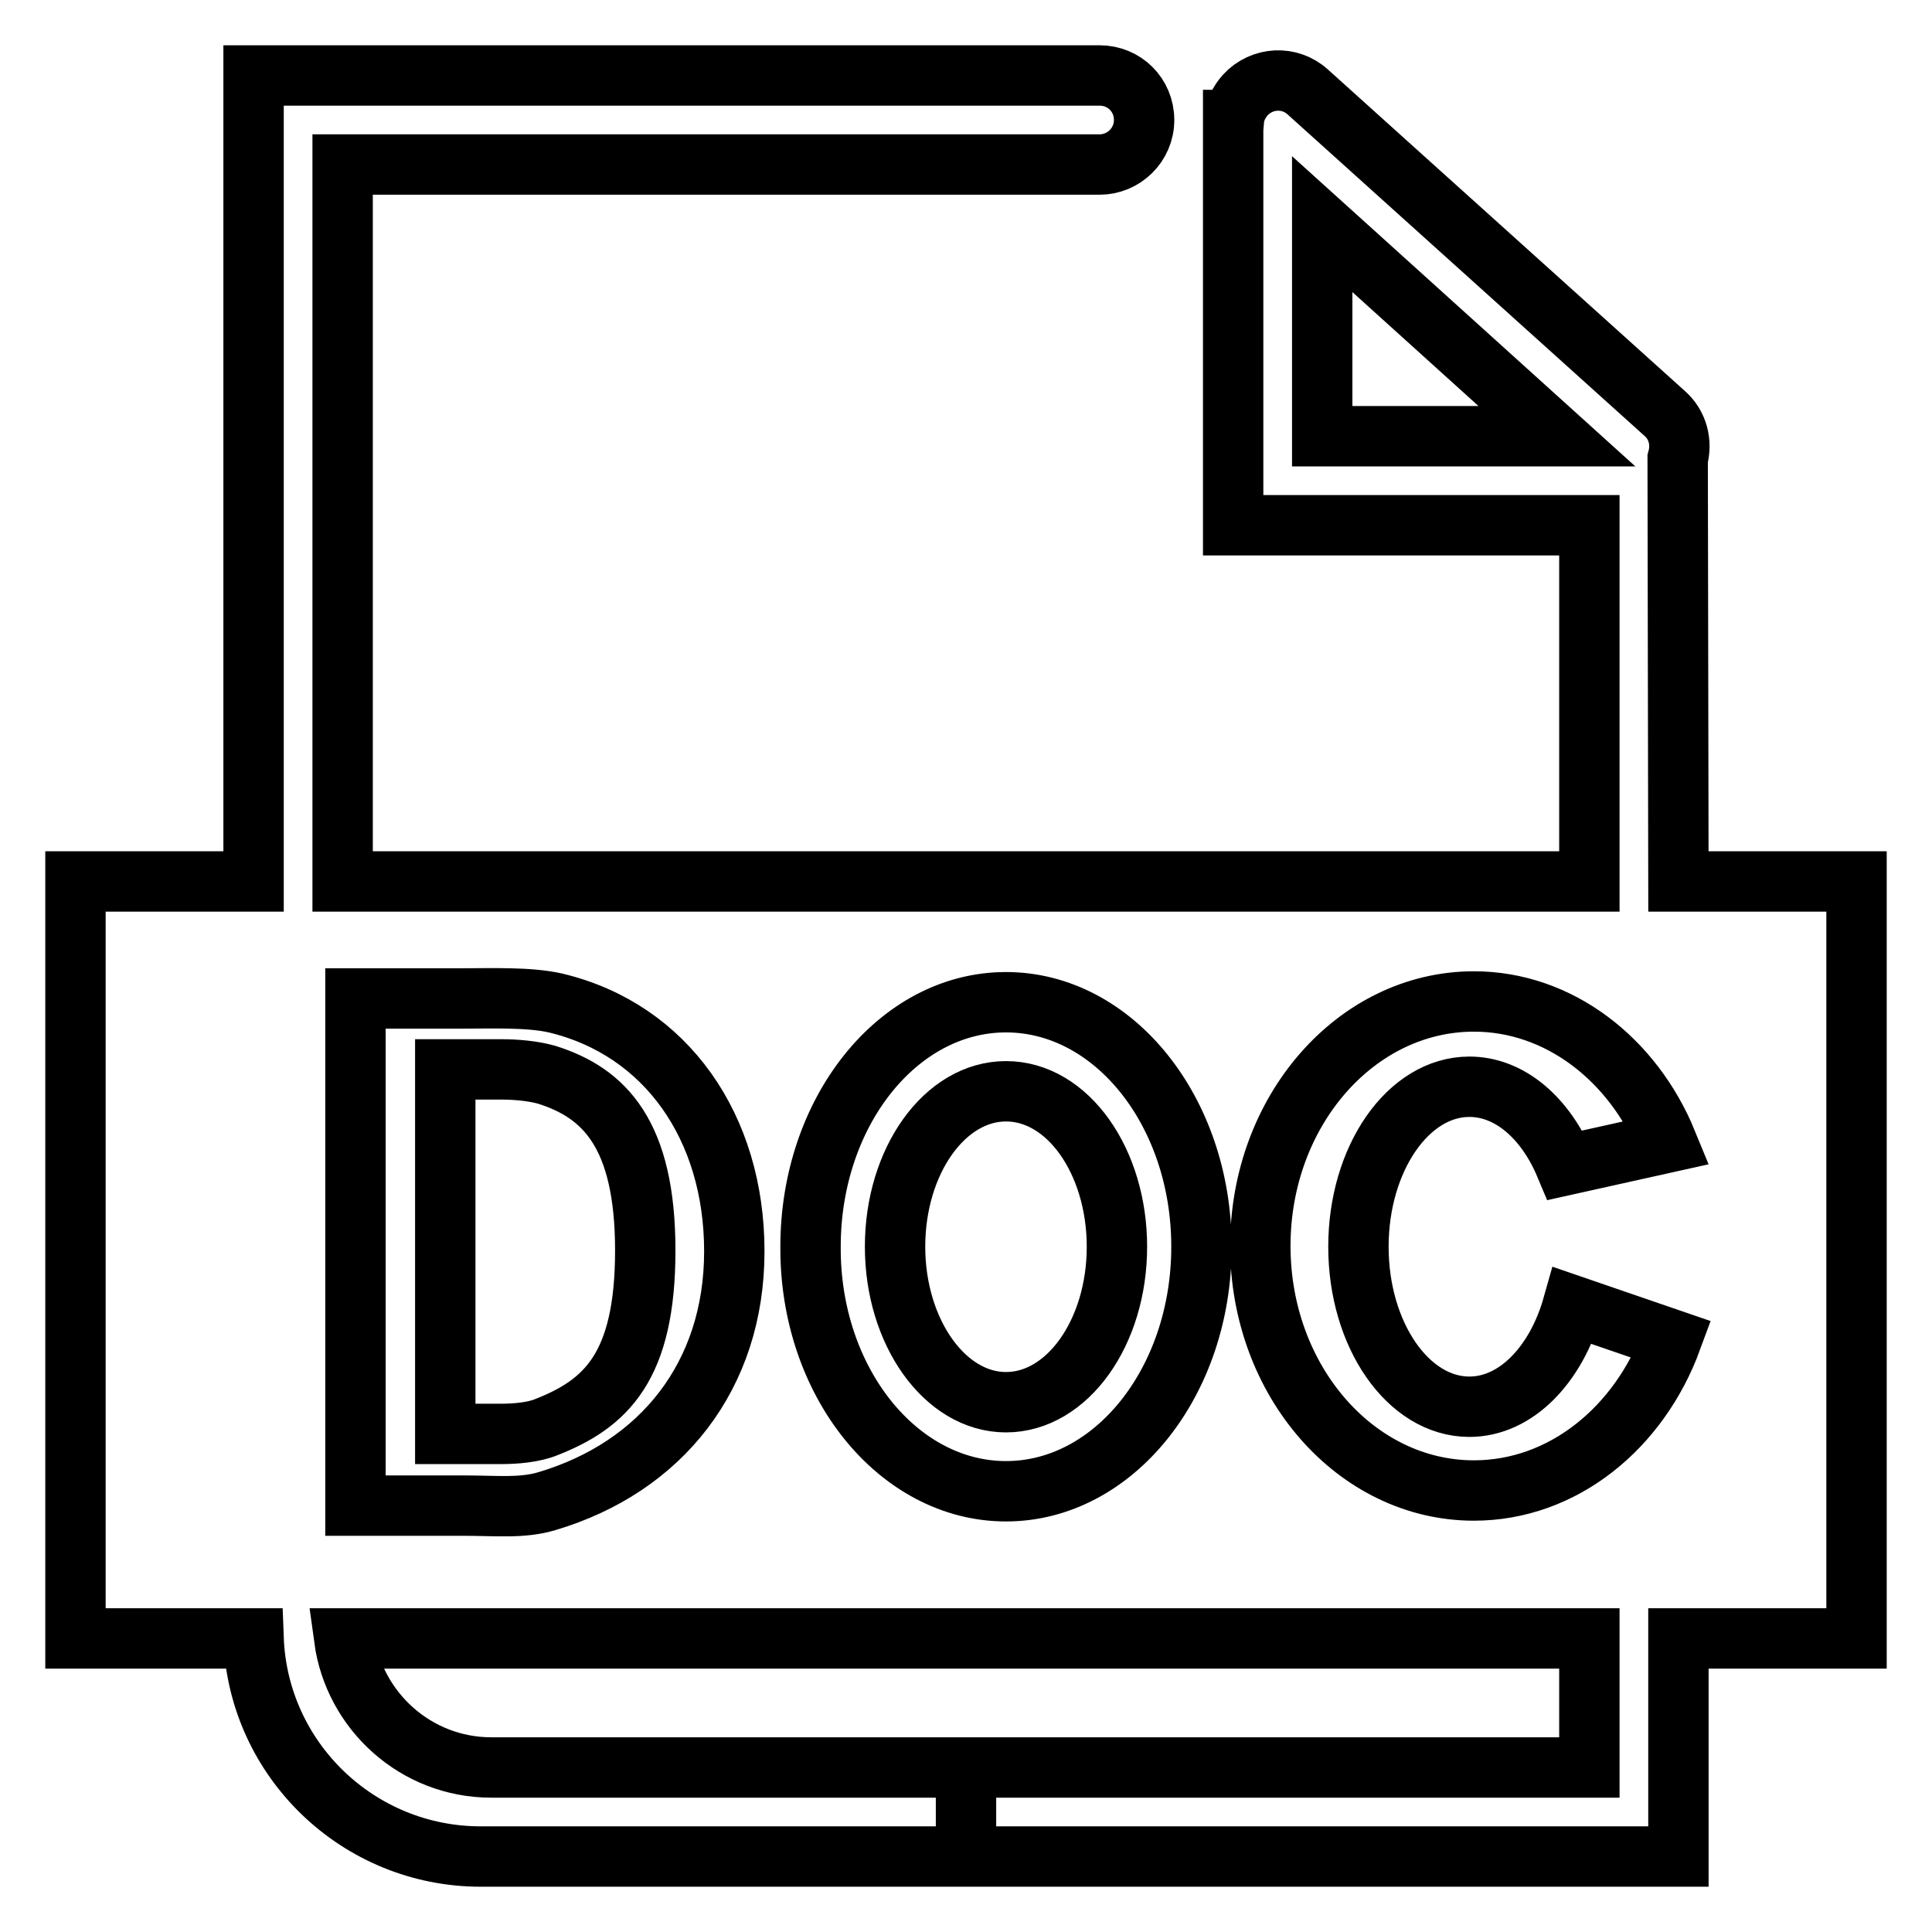 <?xml version="1.0" encoding="utf-8"?>
<!-- Svg Vector Icons : http://www.onlinewebfonts.com/icon -->
<!DOCTYPE svg PUBLIC "-//W3C//DTD SVG 1.1//EN" "http://www.w3.org/Graphics/SVG/1.1/DTD/svg11.dtd">
<svg version="1.1" xmlns="http://www.w3.org/2000/svg" xmlns:xlink="http://www.w3.org/1999/xlink" x="0px" y="0px" viewBox="0 0 256 256" enable-background="new 0 0 256 256" xml:space="preserve">
<g> <path stroke-width="8" fill-opacity="0" stroke="#000000"  d="M220.9,151.4c-4.5-11-14.3-18.7-25.6-18.7c-15.6,0-28.3,14.5-28.3,32.4c0,17.9,12.7,32.4,28.3,32.4 c11.8,0,21.9-8.3,26.2-20l-13.1-4.5c-2.2,7.8-7.5,13.4-13.7,13.4c-8.1,0-14.7-9.5-14.7-21.2s6.6-21.2,14.7-21.2 c5.4,0,10.1,4.2,12.7,10.4L220.9,151.4L220.9,151.4z M222.4,116.8H246v100.3h-23.6V246H144h16.1H63.7c-16.2,0-29.5-12.8-30.1-28.9 H10V116.8h23.6V10h112.1c3.3,0,5.9,2.6,5.9,5.9s-2.7,5.9-5.9,5.9H45.4v95h165.2V69.6h-47.2V15.9h0.1c0.1-1.2,0.7-2.4,1.5-3.3 c2.2-2.4,5.9-2.6,8.3-0.4l47.3,42.6c1.7,1.5,2.3,3.8,1.7,6L222.4,116.8L222.4,116.8z M45.6,217.1c1.3,9.6,9.5,17.1,19.5,17.1H128 V246h16.1H128v-11.8h82.6v-17.1H45.6z M206.3,57.8l-31.1-28.1v28.1H206.3z M61.3,199.5c4.5,0,7.9,0.4,11.2-0.6 c15.1-4.5,24.8-16.6,24.8-33.1c0-16.4-9-29.4-23.7-32.9c-3.5-0.8-8.6-0.6-12.3-0.6H47.1v67.2H61.3z M66.4,190H59v-48.3h7.4 c2,0,4.2,0.2,6,0.7c7.7,2.4,13.1,7.9,13.1,23.3c0,15.4-5.2,20.3-13.1,23.4C70.7,189.8,68.3,190,66.4,190z M133.3,197.6 c14.3,0,25.9-14.5,25.9-32.4c0-17.9-11.6-32.4-25.9-32.4c-14.3,0-25.9,14.5-25.9,32.4C107.3,183.1,119,197.6,133.3,197.6z  M133.3,185.8c-8.1,0-14.7-9.3-14.7-20.6c0-11.4,6.6-20.6,14.7-20.6c8.2,0,14.7,9.3,14.7,20.6C148,176.6,141.4,185.8,133.3,185.8z" /></g>
</svg>